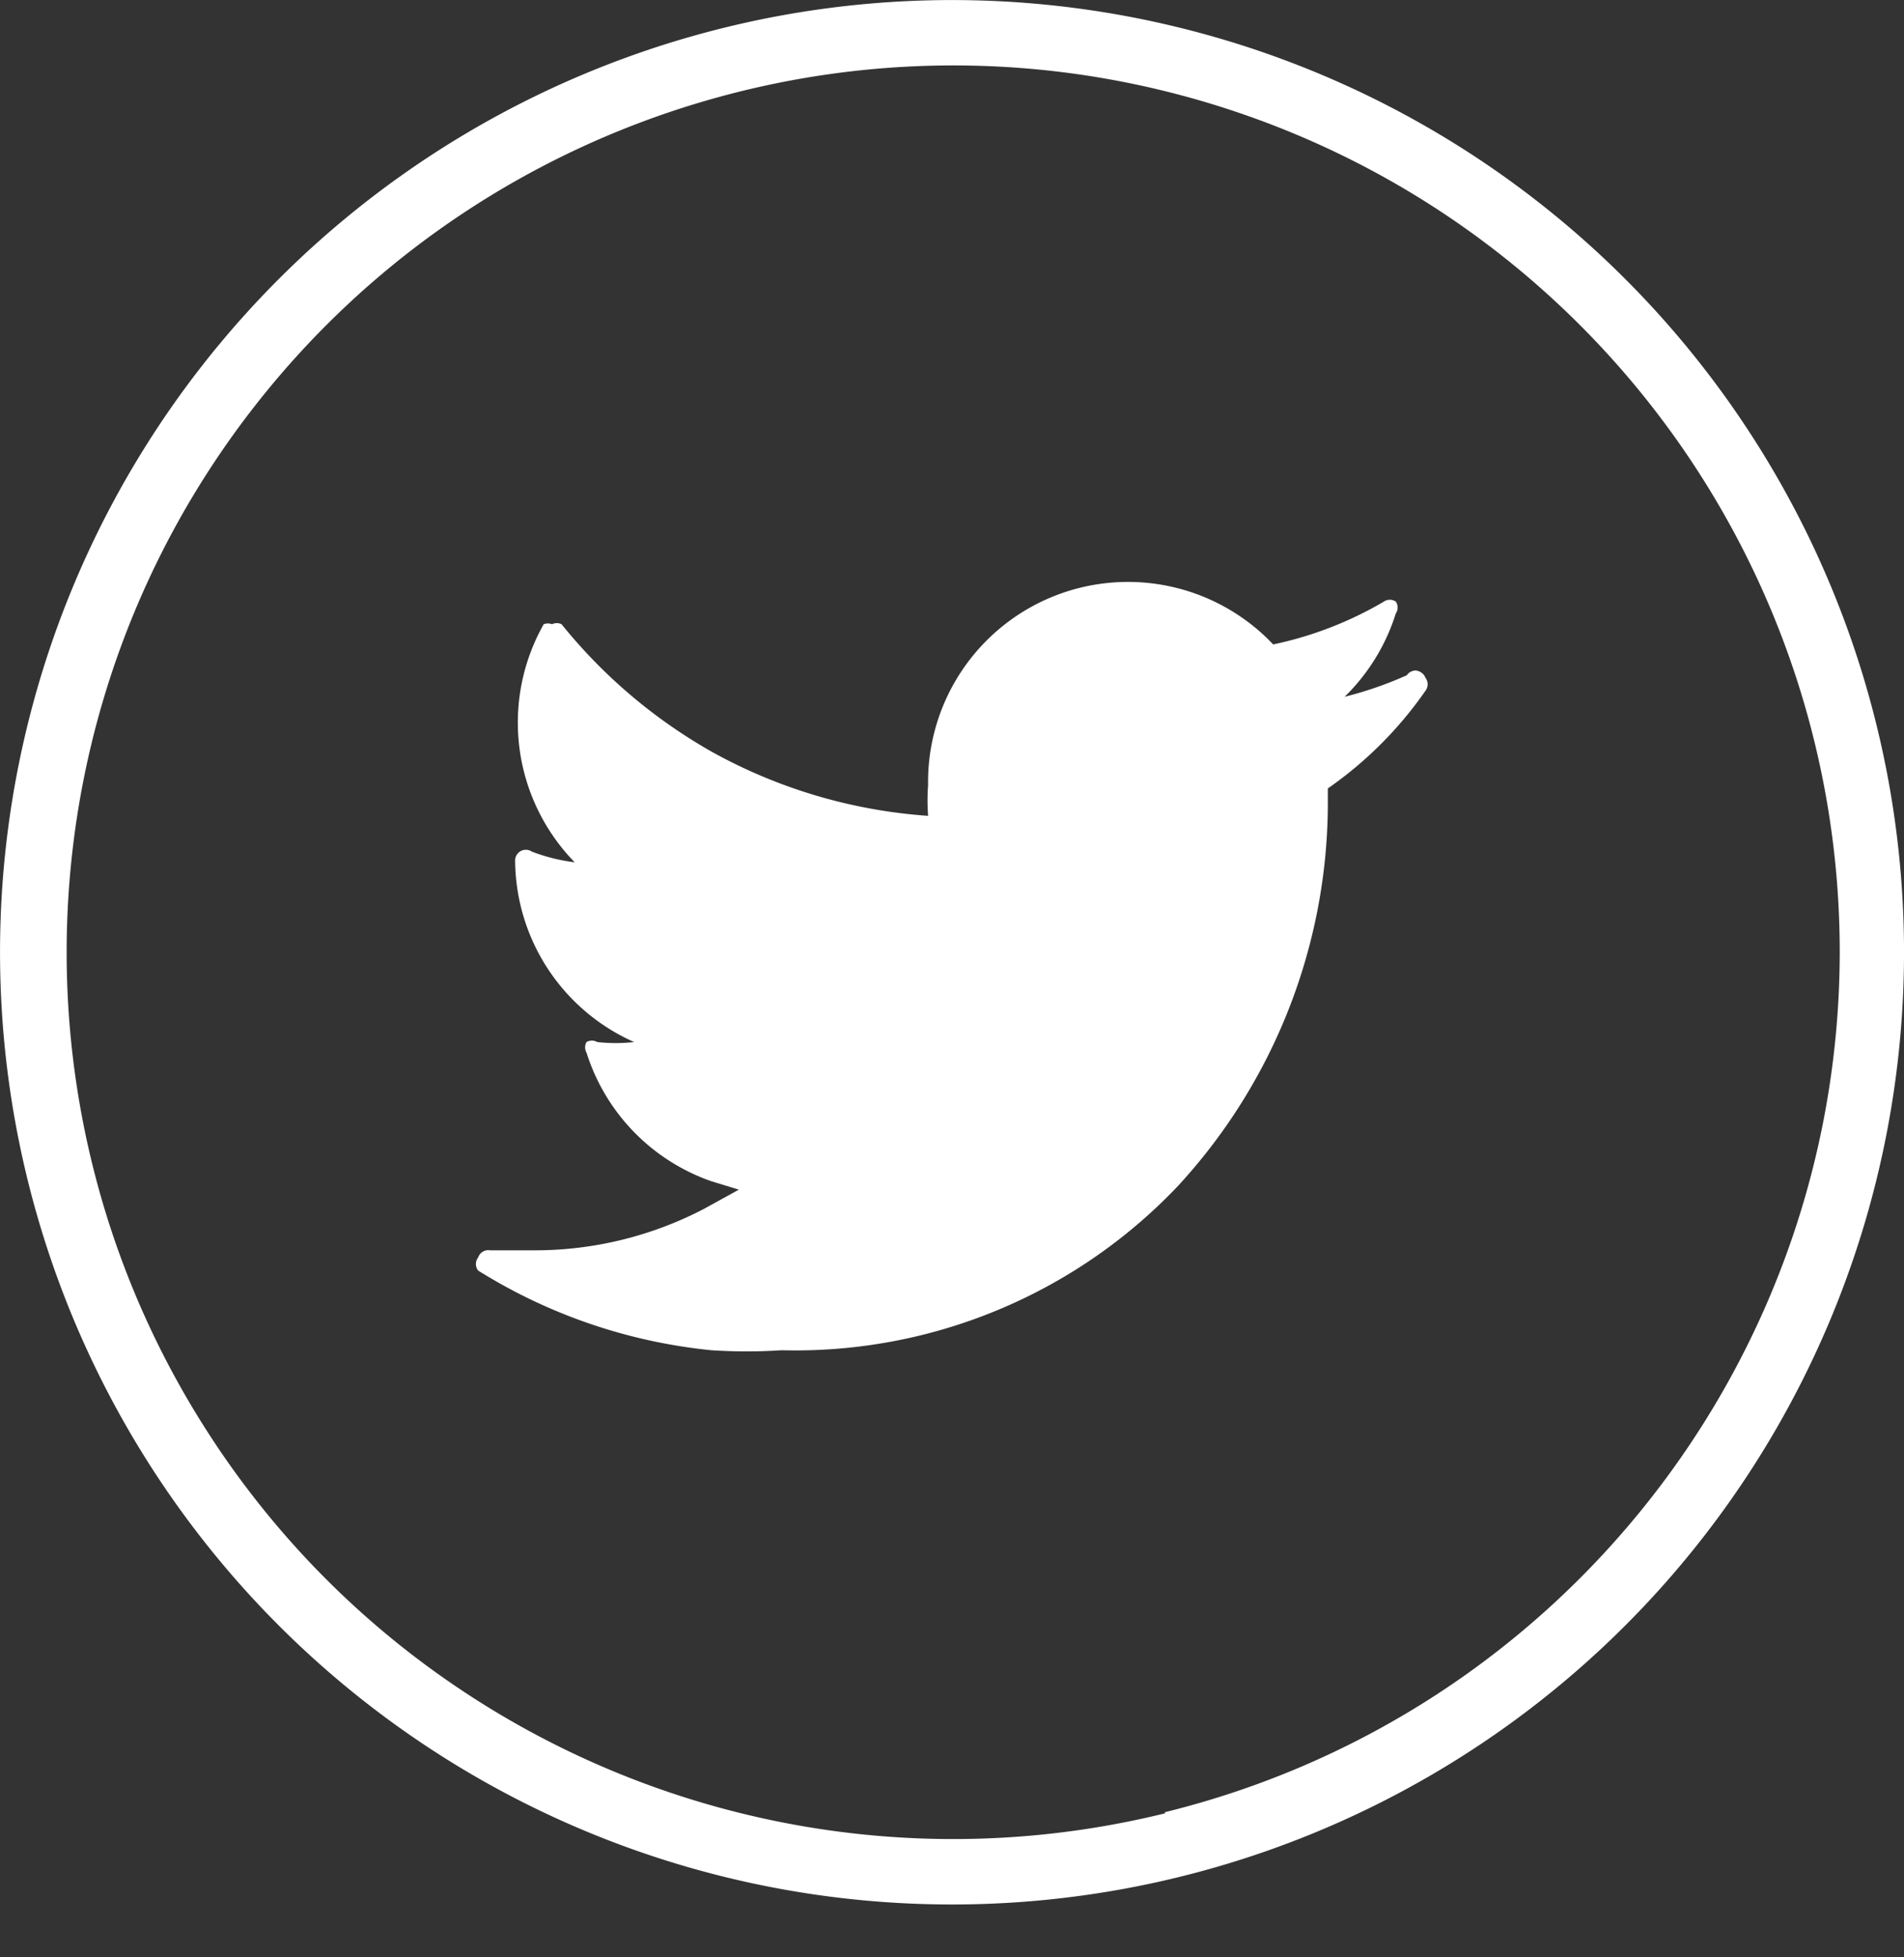 <svg xmlns="http://www.w3.org/2000/svg" width="36" height="37" fill="#fff"><rect width="100%" height="100%" fill="#333333" stroke="none"/><path fill-rule="evenodd" d="M2.888 8.223A18 18 0 0 1 22.32.527a18 18 0 0 1 1.559 34.487A18 18 0 0 1 2.888 8.223zM3.945 27.1c3.88 6.003 11.14 8.885 18.082 7.178v-.022c7.488-1.842 12.753-8.556 12.758-16.267C34.78 10.84 30.24 4.48 23.483 2.152S9.233 2.037 4.826 7.664.064 21.096 3.945 27.1z"/><path d="M26.593 12.767c-.378.17-.77.304-1.17.405a3.78 3.78 0 0 0 .968-1.575c.046-.068.046-.157 0-.225-.068-.046-.157-.046-.225 0a6.95 6.95 0 0 1-2.093.81 3.78 3.78 0 0 0-6.525 2.656 3.98 3.98 0 0 0 0 .584c-1.437-.1-2.836-.514-4.095-1.214-1.088-.617-2.05-1.434-2.835-2.408-.057-.028-.123-.028-.18 0-.05-.02-.107-.02-.158 0a3.78 3.78 0 0 0 .586 4.5 3.4 3.4 0 0 1-.81-.202c-.064-.043-.147-.046-.214-.008s-.106.11-.102.188a3.78 3.78 0 0 0 2.25 3.42c-.232.026-.466.026-.698 0-.063-.036-.14-.036-.202 0-.036.063-.036.14 0 .202a3.78 3.78 0 0 0 2.362 2.43l.518.158-.653.36a6.91 6.91 0 0 1-3.218.787h-.832c-.098-.017-.194.04-.226.135-.057.073-.057.175 0 .248a10.24 10.24 0 0 0 4.41 1.506 10.11 10.11 0 0 0 1.328 0 9.97 9.97 0 0 0 7.492-3.104 10.69 10.69 0 0 0 2.835-7.156v-.36c.72-.5 1.345-1.125 1.845-1.845.057-.073.057-.175 0-.248-.026-.073-.1-.124-.166-.134s-.15.025-.194.1z"/></svg>